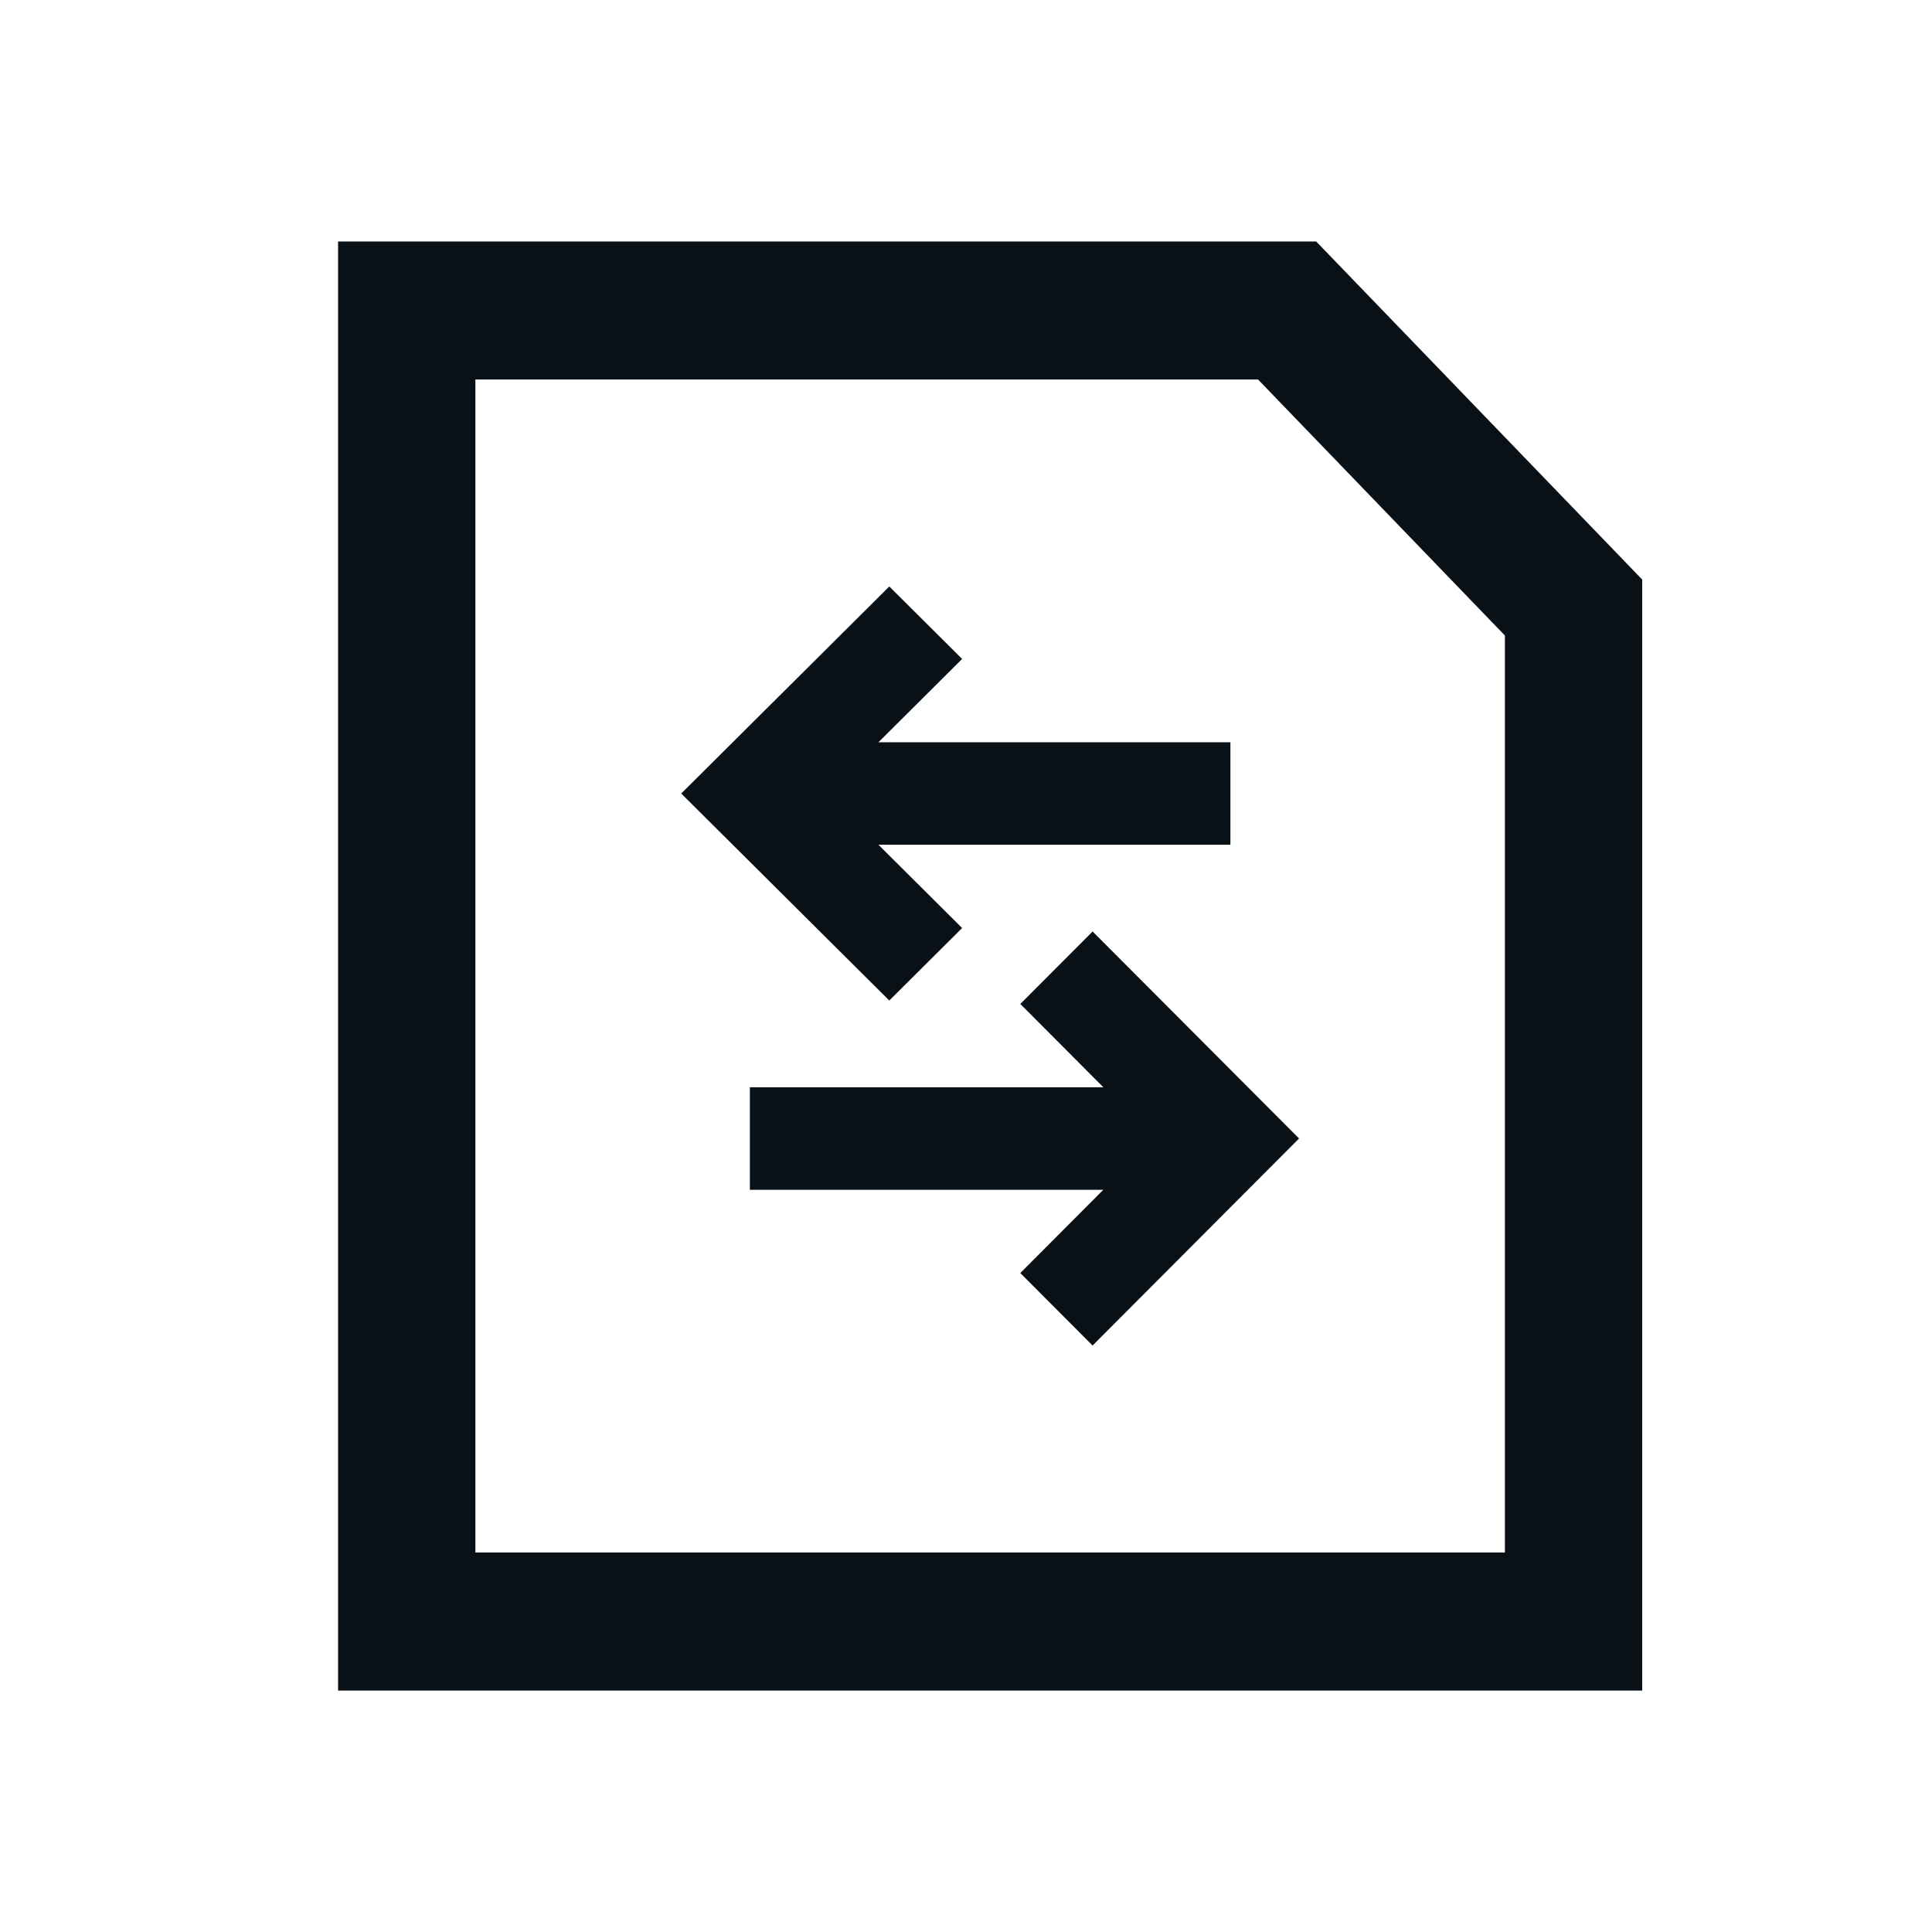 <svg xmlns="http://www.w3.org/2000/svg" width="40" height="40" viewBox="0 0 40 40" fill="none"><path d="M18.186 15.368L19.919 13.643L18.412 12.143L14.105 16.429L18.412 20.714L19.919 19.214L18.186 17.489H25.474V15.368H18.186Z" fill="#0B141C"></path><path d="M18.186 15.368L19.919 13.643L18.412 12.143L14.105 16.429L18.412 20.714L19.919 19.214L18.186 17.489H25.474V15.368H18.186Z" fill="black" fill-opacity="0.2"></path><path d="M21.125 20.786L22.845 22.511H15.526V24.632H22.845L21.125 26.357L22.621 27.857L26.895 23.571L22.621 19.286L21.125 20.786Z" fill="#0B141C"></path><path d="M21.125 20.786L22.845 22.511H15.526V24.632H22.845L21.125 26.357L22.621 27.857L26.895 23.571L22.621 19.286L21.125 20.786Z" fill="black" fill-opacity="0.2"></path><path fill-rule="evenodd" clip-rule="evenodd" d="M27.25 5L34 12V35H7V5H27.25ZM9.842 32.143V7.857H26.047L31.158 13.158V32.143H9.842Z" fill="#0B141C"></path><path fill-rule="evenodd" clip-rule="evenodd" d="M27.25 5L34 12V35H7V5H27.25ZM9.842 32.143V7.857H26.047L31.158 13.158V32.143H9.842Z" fill="black" fill-opacity="0.2"></path></svg>